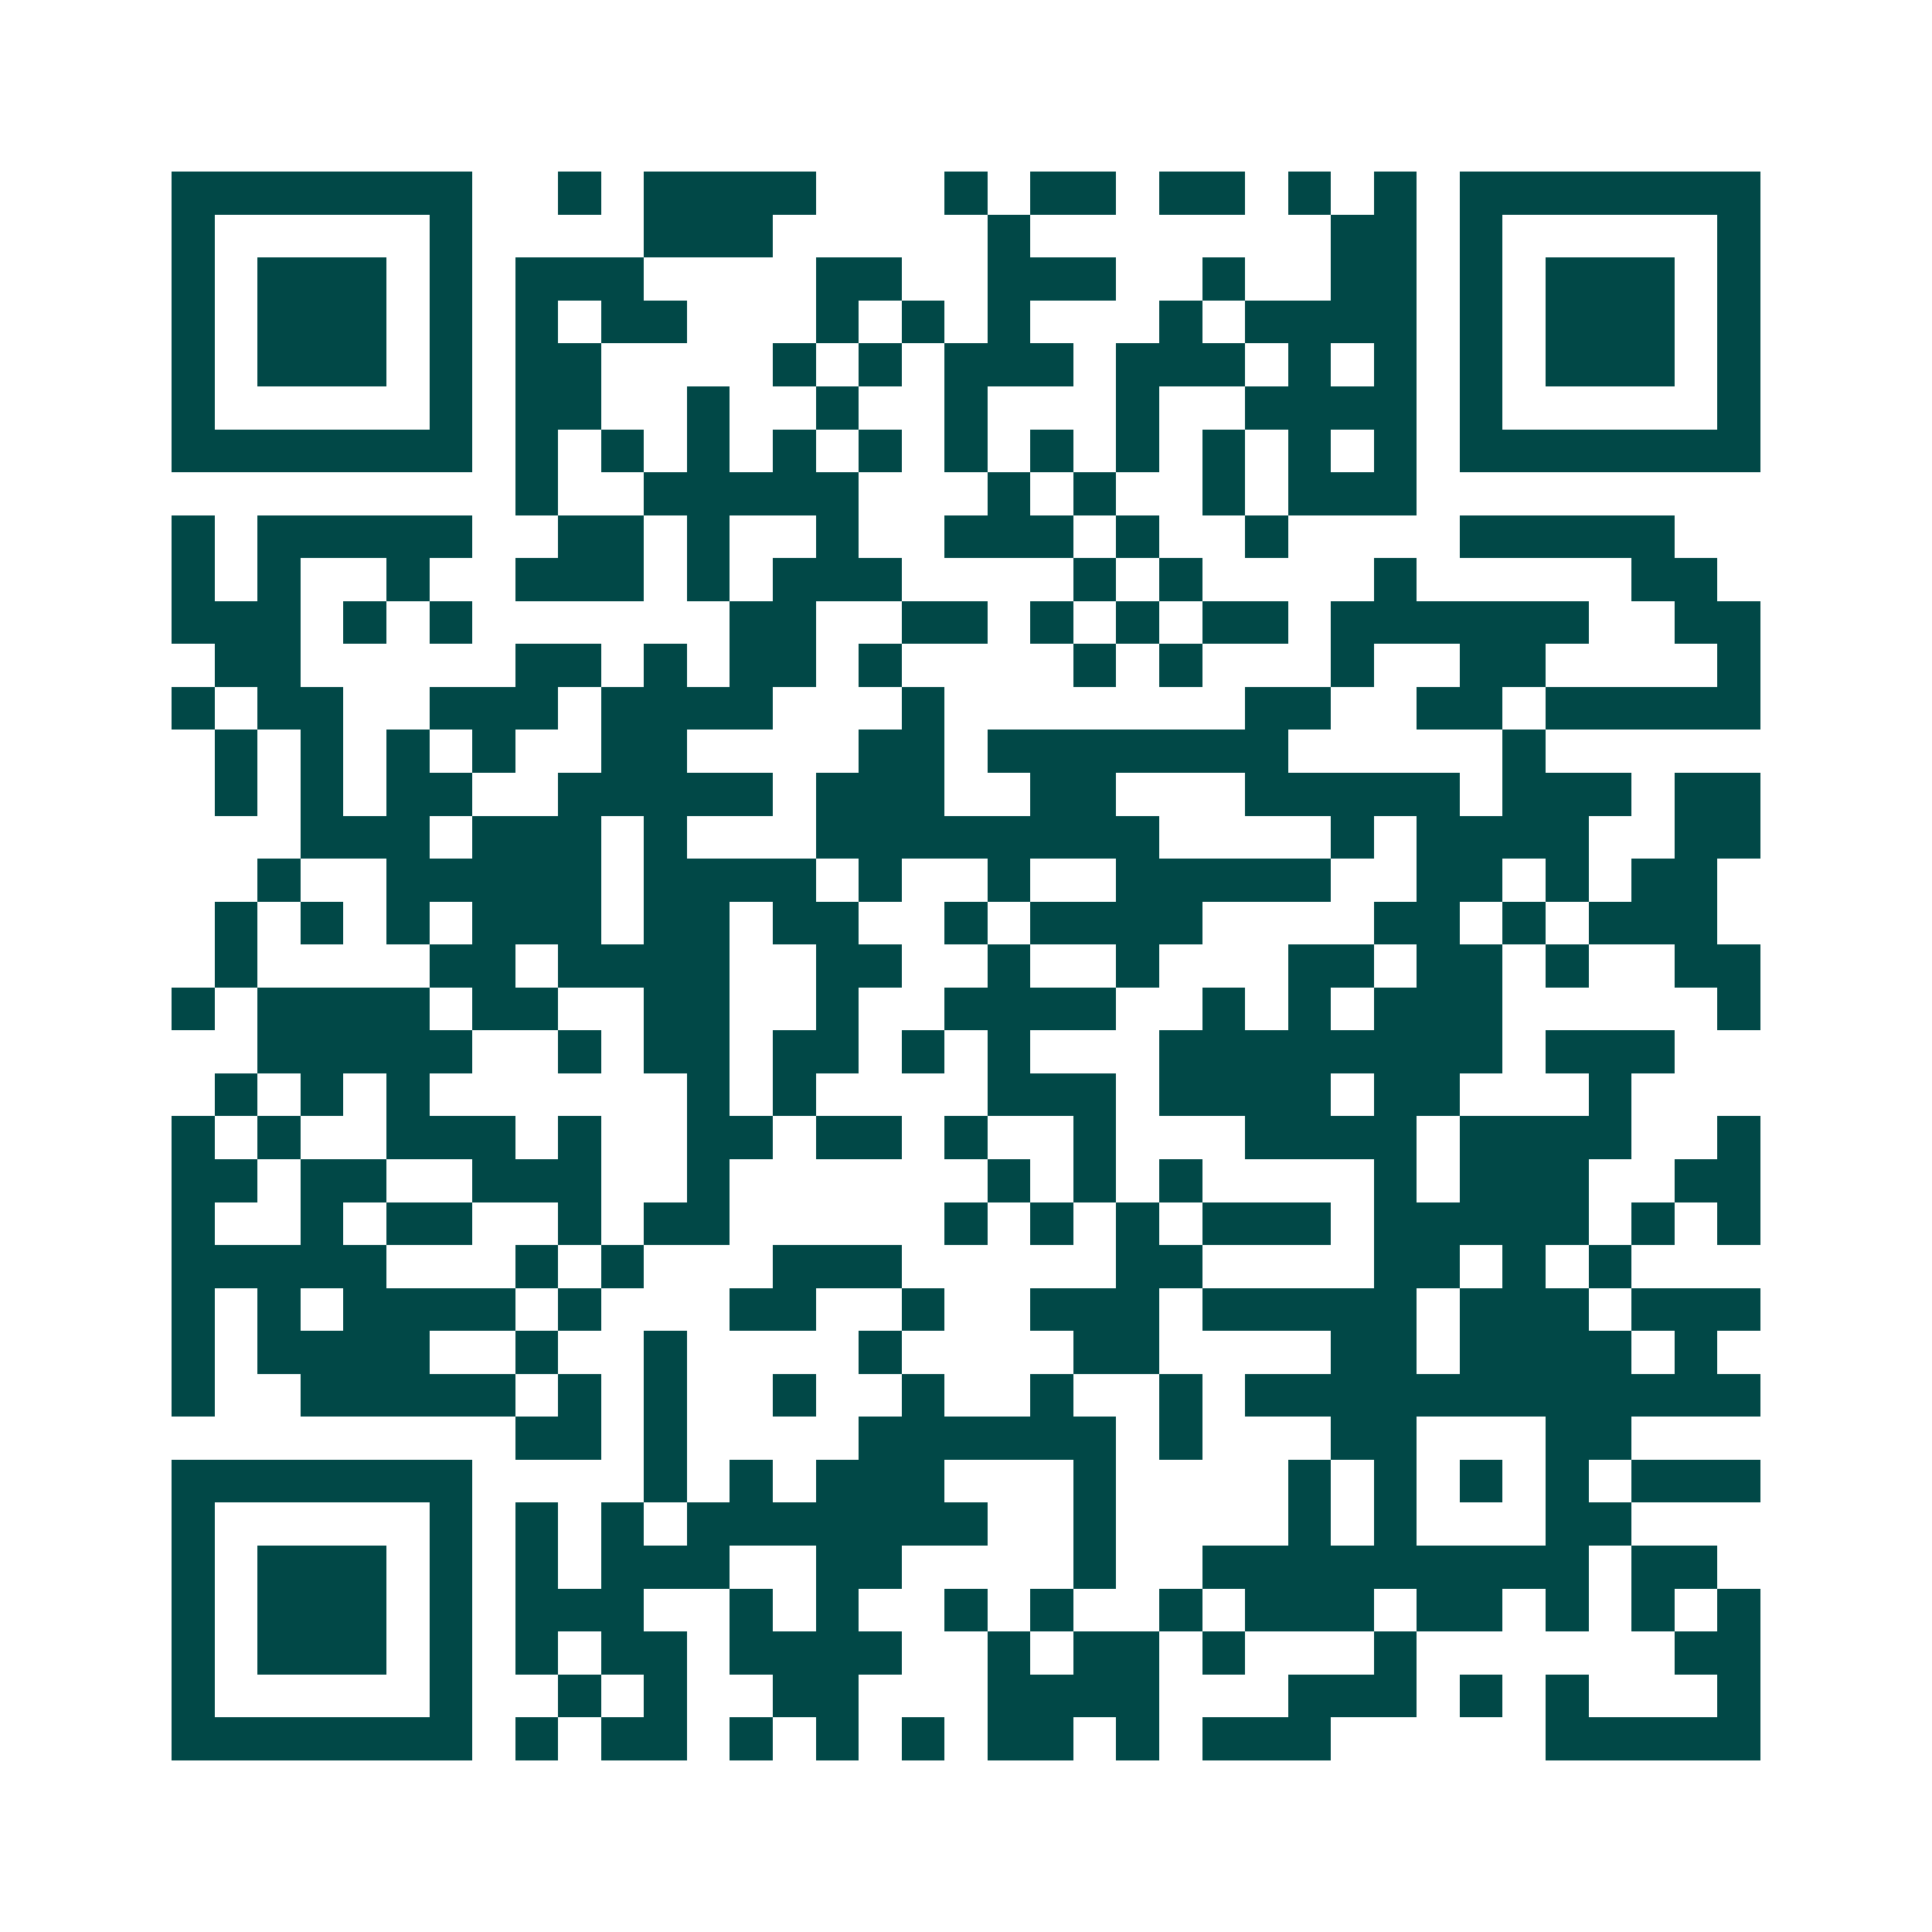 <svg xmlns="http://www.w3.org/2000/svg" width="200" height="200" viewBox="0 0 45 45" shape-rendering="crispEdges"><path fill="#ffffff" d="M0 0h45v45H0z"/><path stroke="#014847" d="M4 4.5h7m2 0h1m1 0h4m3 0h1m1 0h2m1 0h2m1 0h1m1 0h1m1 0h7M4 5.5h1m5 0h1m4 0h3m5 0h1m7 0h2m1 0h1m5 0h1M4 6.5h1m1 0h3m1 0h1m1 0h3m4 0h2m2 0h3m2 0h1m2 0h2m1 0h1m1 0h3m1 0h1M4 7.5h1m1 0h3m1 0h1m1 0h1m1 0h2m3 0h1m1 0h1m1 0h1m3 0h1m1 0h4m1 0h1m1 0h3m1 0h1M4 8.5h1m1 0h3m1 0h1m1 0h2m4 0h1m1 0h1m1 0h3m1 0h3m1 0h1m1 0h1m1 0h1m1 0h3m1 0h1M4 9.5h1m5 0h1m1 0h2m2 0h1m2 0h1m2 0h1m3 0h1m2 0h4m1 0h1m5 0h1M4 10.5h7m1 0h1m1 0h1m1 0h1m1 0h1m1 0h1m1 0h1m1 0h1m1 0h1m1 0h1m1 0h1m1 0h1m1 0h7M12 11.5h1m2 0h5m3 0h1m1 0h1m2 0h1m1 0h3M4 12.5h1m1 0h5m2 0h2m1 0h1m2 0h1m2 0h3m1 0h1m2 0h1m4 0h5M4 13.5h1m1 0h1m2 0h1m2 0h3m1 0h1m1 0h3m4 0h1m1 0h1m4 0h1m5 0h2M4 14.5h3m1 0h1m1 0h1m6 0h2m2 0h2m1 0h1m1 0h1m1 0h2m1 0h6m2 0h2M5 15.5h2m5 0h2m1 0h1m1 0h2m1 0h1m4 0h1m1 0h1m3 0h1m2 0h2m4 0h1M4 16.5h1m1 0h2m2 0h3m1 0h4m3 0h1m7 0h2m2 0h2m1 0h5M5 17.5h1m1 0h1m1 0h1m1 0h1m2 0h2m4 0h2m1 0h7m5 0h1M5 18.5h1m1 0h1m1 0h2m2 0h5m1 0h3m2 0h2m3 0h5m1 0h3m1 0h2M7 19.5h3m1 0h3m1 0h1m3 0h8m4 0h1m1 0h4m2 0h2M6 20.5h1m2 0h5m1 0h4m1 0h1m2 0h1m2 0h5m2 0h2m1 0h1m1 0h2M5 21.5h1m1 0h1m1 0h1m1 0h3m1 0h2m1 0h2m2 0h1m1 0h4m4 0h2m1 0h1m1 0h3M5 22.5h1m4 0h2m1 0h4m2 0h2m2 0h1m2 0h1m3 0h2m1 0h2m1 0h1m2 0h2M4 23.5h1m1 0h4m1 0h2m2 0h2m2 0h1m2 0h4m2 0h1m1 0h1m1 0h3m5 0h1M6 24.5h5m2 0h1m1 0h2m1 0h2m1 0h1m1 0h1m3 0h8m1 0h3M5 25.5h1m1 0h1m1 0h1m6 0h1m1 0h1m4 0h3m1 0h4m1 0h2m3 0h1M4 26.5h1m1 0h1m2 0h3m1 0h1m2 0h2m1 0h2m1 0h1m2 0h1m3 0h4m1 0h4m2 0h1M4 27.5h2m1 0h2m2 0h3m2 0h1m6 0h1m1 0h1m1 0h1m4 0h1m1 0h3m2 0h2M4 28.5h1m2 0h1m1 0h2m2 0h1m1 0h2m5 0h1m1 0h1m1 0h1m1 0h3m1 0h5m1 0h1m1 0h1M4 29.5h5m3 0h1m1 0h1m3 0h3m5 0h2m4 0h2m1 0h1m1 0h1M4 30.5h1m1 0h1m1 0h4m1 0h1m3 0h2m2 0h1m2 0h3m1 0h5m1 0h3m1 0h3M4 31.5h1m1 0h4m2 0h1m2 0h1m4 0h1m4 0h2m4 0h2m1 0h4m1 0h1M4 32.5h1m2 0h5m1 0h1m1 0h1m2 0h1m2 0h1m2 0h1m2 0h1m1 0h12M12 33.5h2m1 0h1m4 0h6m1 0h1m3 0h2m3 0h2M4 34.5h7m4 0h1m1 0h1m1 0h3m3 0h1m4 0h1m1 0h1m1 0h1m1 0h1m1 0h3M4 35.5h1m5 0h1m1 0h1m1 0h1m1 0h7m2 0h1m4 0h1m1 0h1m3 0h2M4 36.5h1m1 0h3m1 0h1m1 0h1m1 0h3m2 0h2m4 0h1m2 0h9m1 0h2M4 37.5h1m1 0h3m1 0h1m1 0h3m2 0h1m1 0h1m2 0h1m1 0h1m2 0h1m1 0h3m1 0h2m1 0h1m1 0h1m1 0h1M4 38.5h1m1 0h3m1 0h1m1 0h1m1 0h2m1 0h4m2 0h1m1 0h2m1 0h1m3 0h1m6 0h2M4 39.5h1m5 0h1m2 0h1m1 0h1m2 0h2m3 0h4m3 0h3m1 0h1m1 0h1m3 0h1M4 40.5h7m1 0h1m1 0h2m1 0h1m1 0h1m1 0h1m1 0h2m1 0h1m1 0h3m5 0h5"/></svg>
